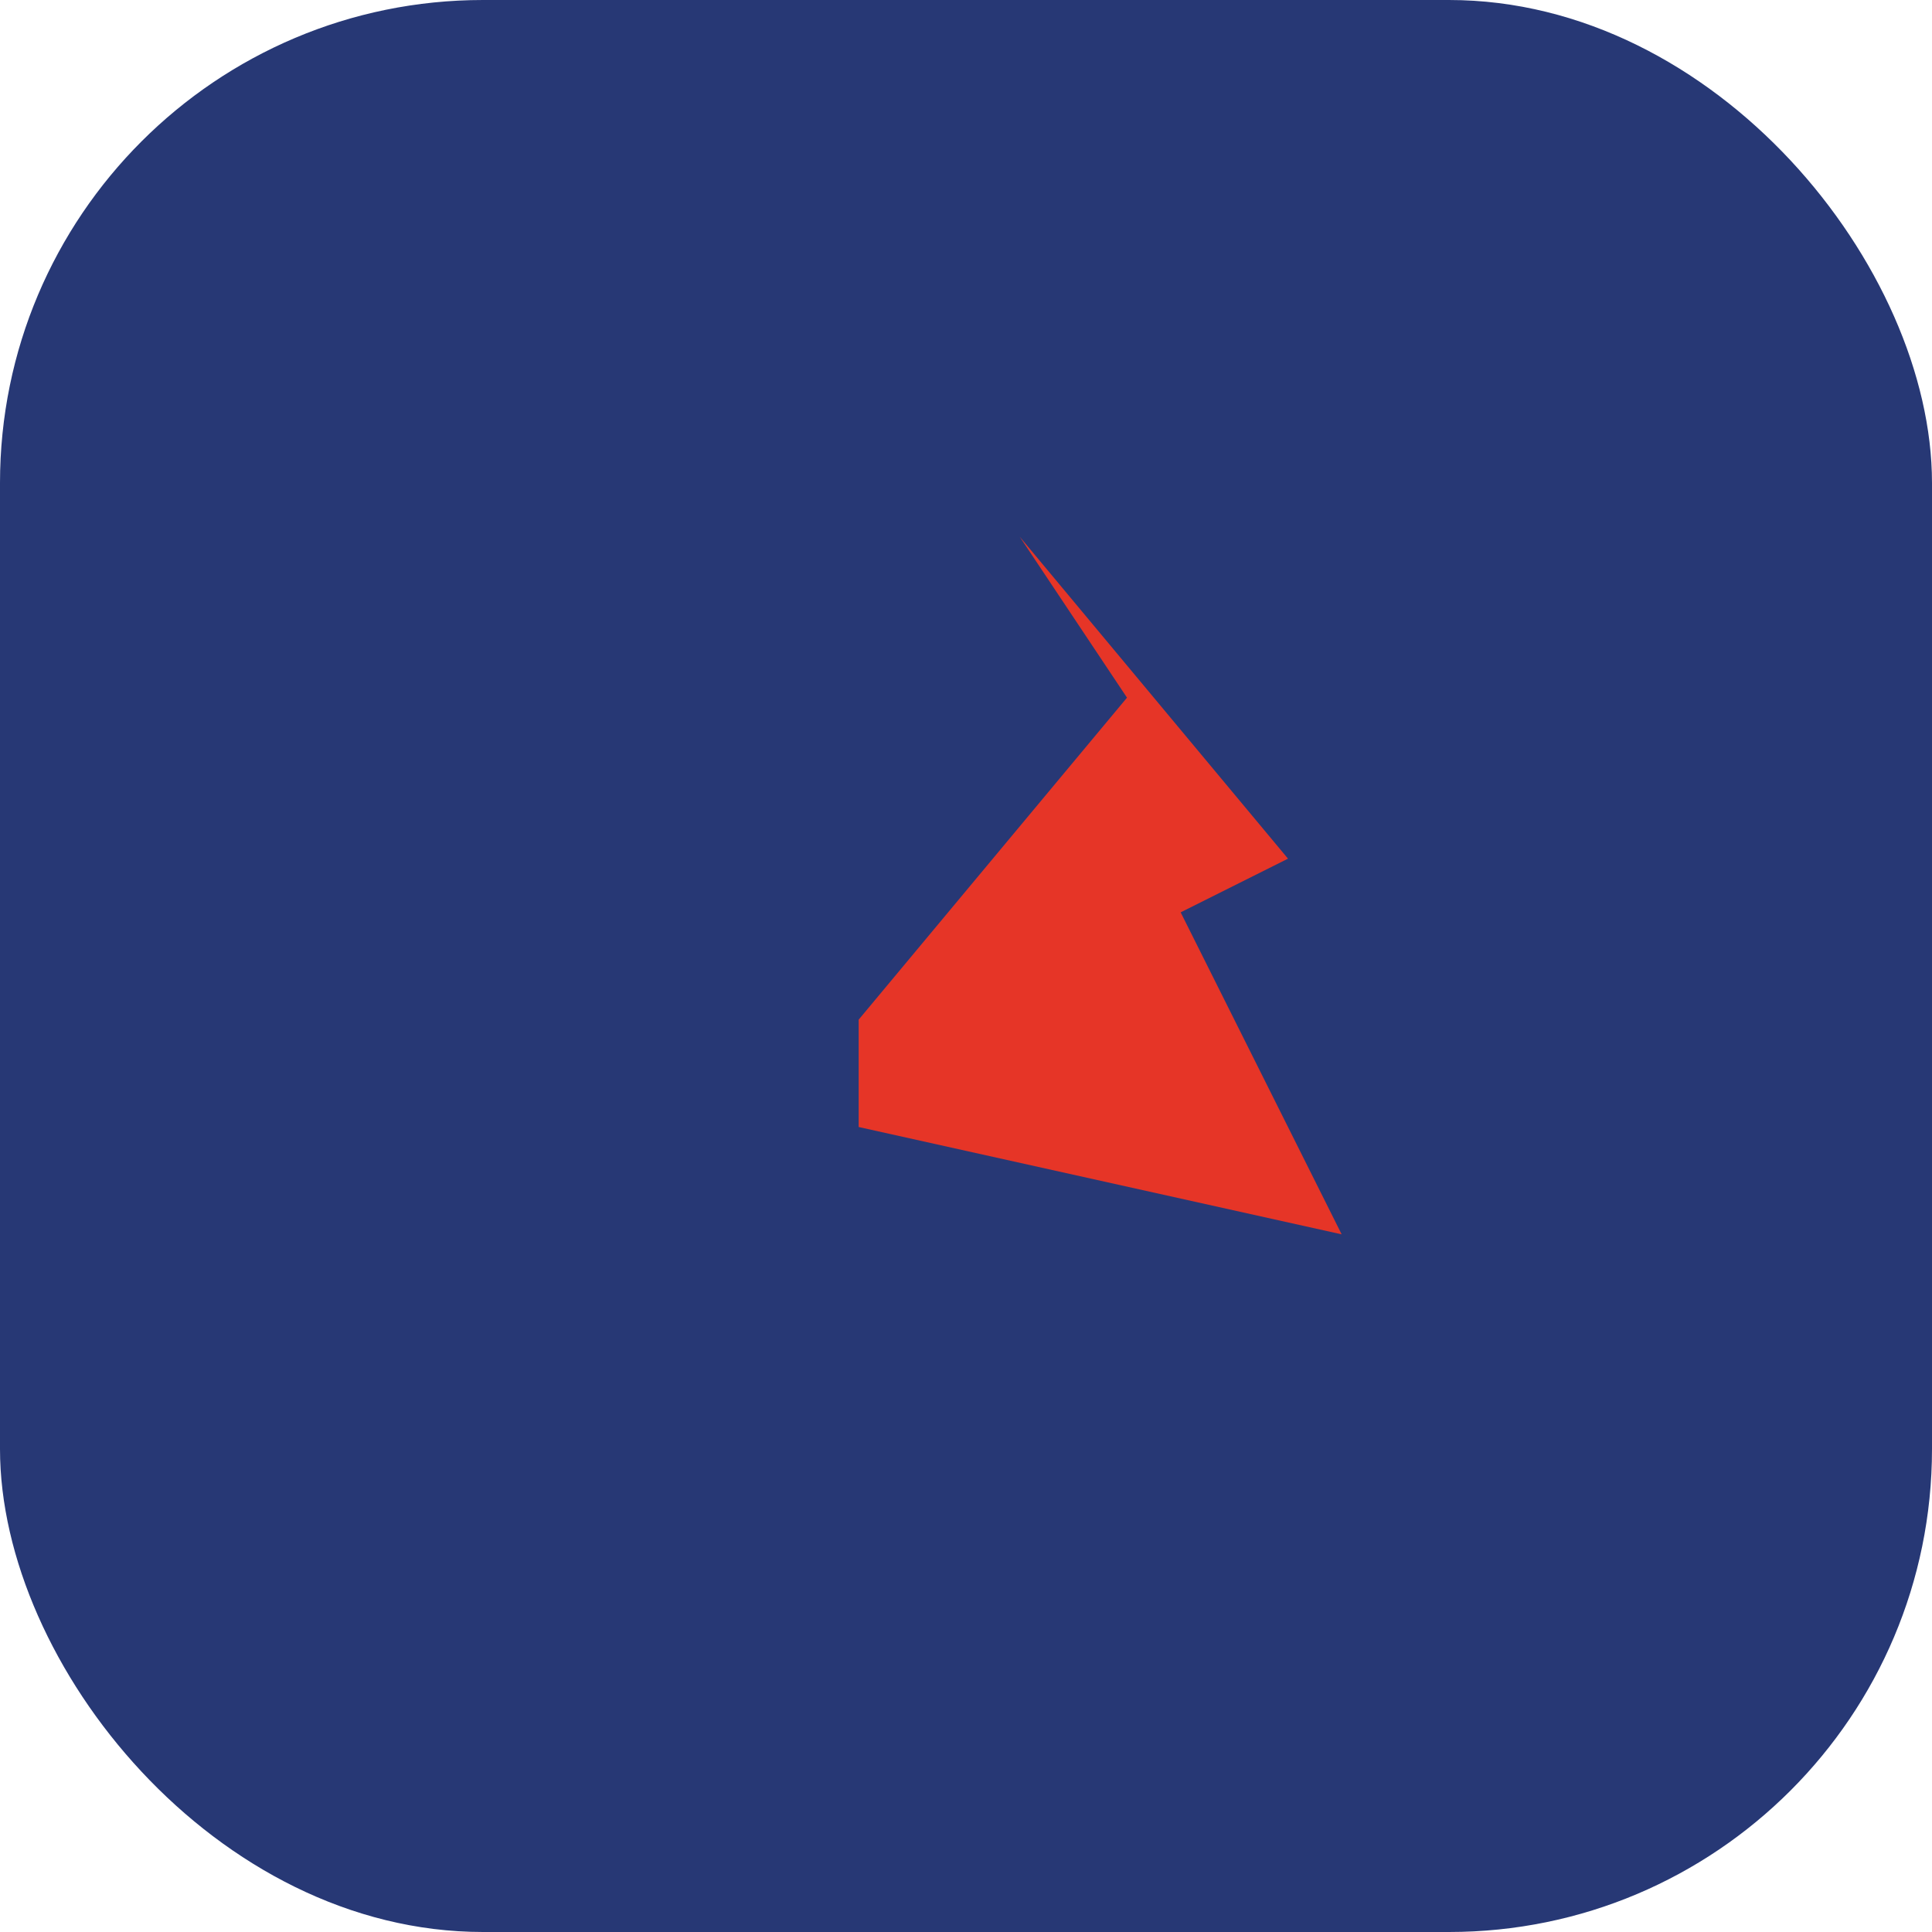 <?xml version="1.0" encoding="UTF-8"?>
<svg xmlns="http://www.w3.org/2000/svg" width="36" height="36" viewBox="0 0 36 36"><rect width="36" height="36" rx="9" fill="#273875"/><path d="M19 10l5 6-2 1 3 6-9-2v-2l5-6z" fill="#E63527"/></svg>